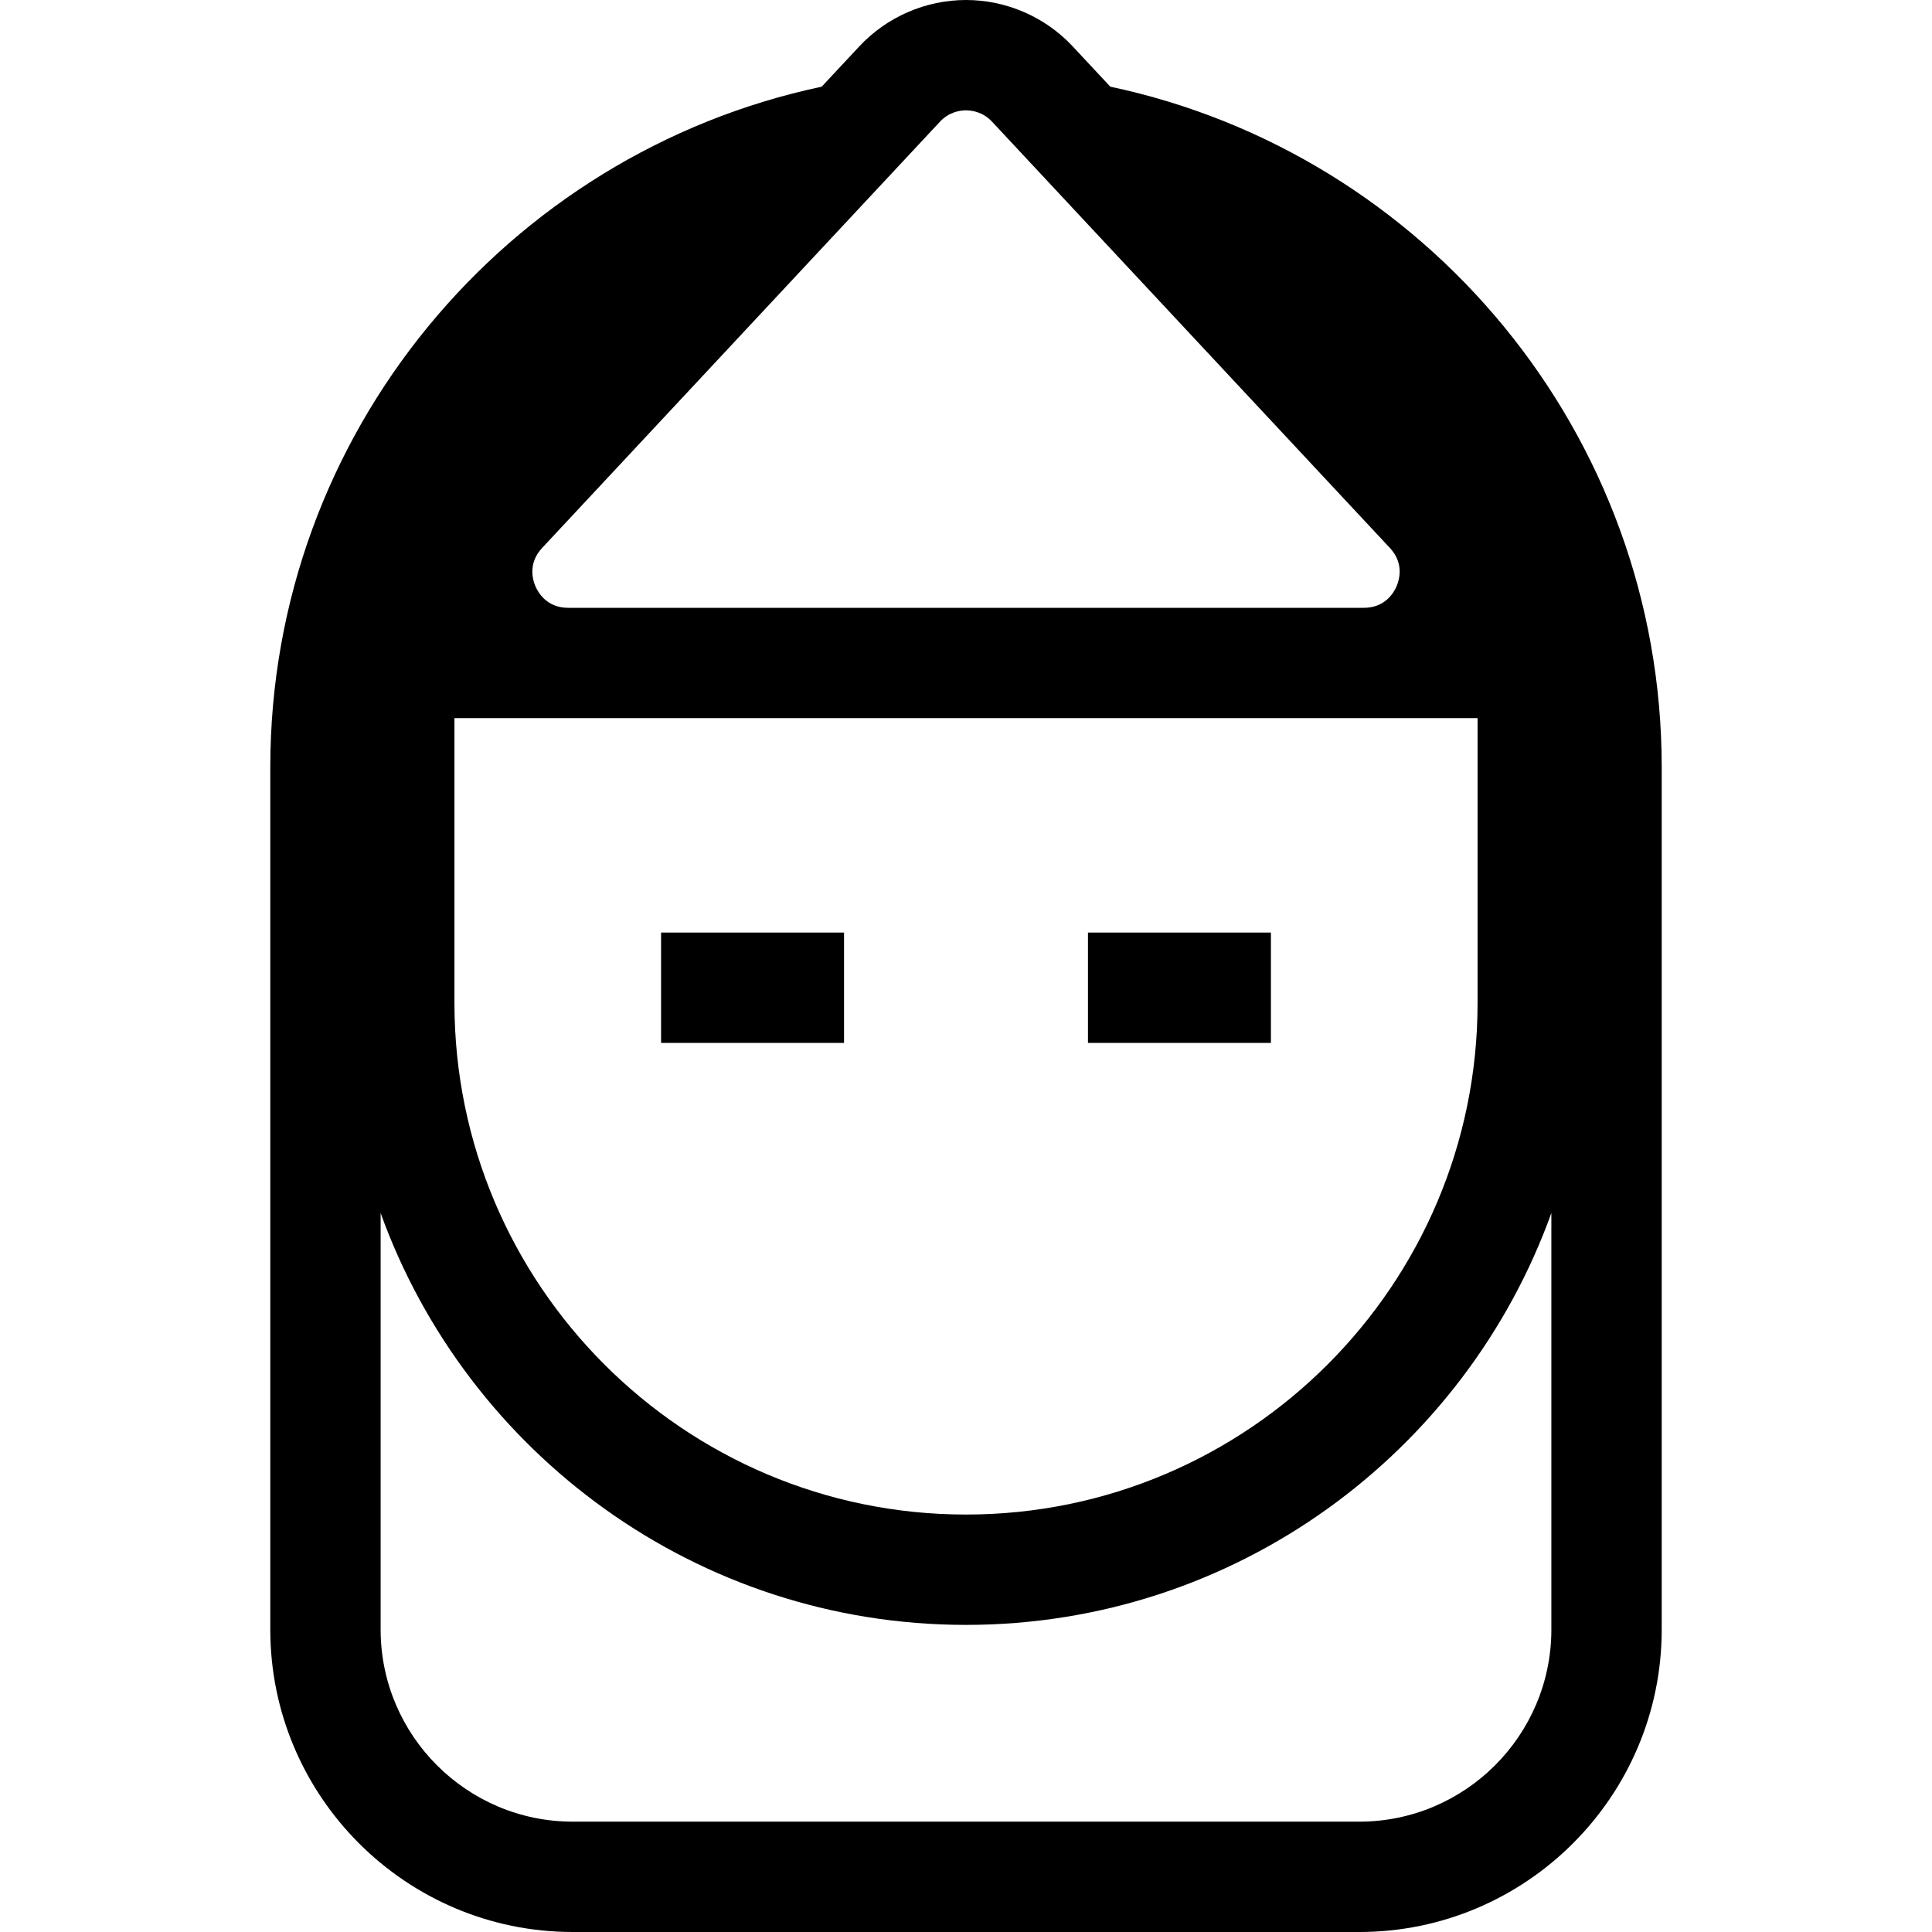 <?xml version="1.0" encoding="iso-8859-1"?>
<!-- Uploaded to: SVG Repo, www.svgrepo.com, Generator: SVG Repo Mixer Tools -->
<svg fill="#000000" version="1.1" id="Capa_1" xmlns="http://www.w3.org/2000/svg" xmlns:xlink="http://www.w3.org/1999/xlink" 
	 viewBox="0 0 350.161 350.161" xml:space="preserve">
<g id="XMLID_2_">
	<rect id="XMLID_4_" x="197.186" y="169.02" width="33.158" height="20"/>
	<rect id="XMLID_5_" x="119.817" y="169.02" width="33.158" height="20"/>
	<path id="XMLID_6_" d="M201.236,15.71l-6.821-7.308C189.432,3.063,182.385,0,175.081,0s-14.352,3.063-19.335,8.402l-6.821,7.308
		C91.908,27.786,48.988,78.502,48.988,139.063v156.278c0,30.228,24.592,54.82,54.82,54.82h142.545
		c30.228,0,54.82-24.592,54.82-54.82V139.063C301.173,78.502,258.253,27.786,201.236,15.71z M82.363,130.161h20.604h144.228h20.604
		v51.622c0,51.125-41.593,92.717-92.717,92.717s-92.717-41.593-92.717-92.717V130.161z M175.081,20c1.046,0,3.05,0.266,4.714,2.049
		l72.114,77.265c2.604,2.79,1.707,5.803,1.2,6.969c-0.506,1.166-2.097,3.878-5.914,3.878H102.967c-3.816,0-5.407-2.712-5.914-3.878
		c-0.507-1.166-1.404-4.179,1.2-6.969l72.114-77.265C172.03,20.266,174.034,20,175.081,20z M281.173,295.341
		c0,19.2-15.62,34.82-34.82,34.82H103.808c-19.2,0-34.82-15.62-34.82-34.82v-75.482c15.65,43.472,57.297,74.641,106.092,74.641
		s90.443-31.169,106.092-74.641V295.341z"/>
</g>
</svg>